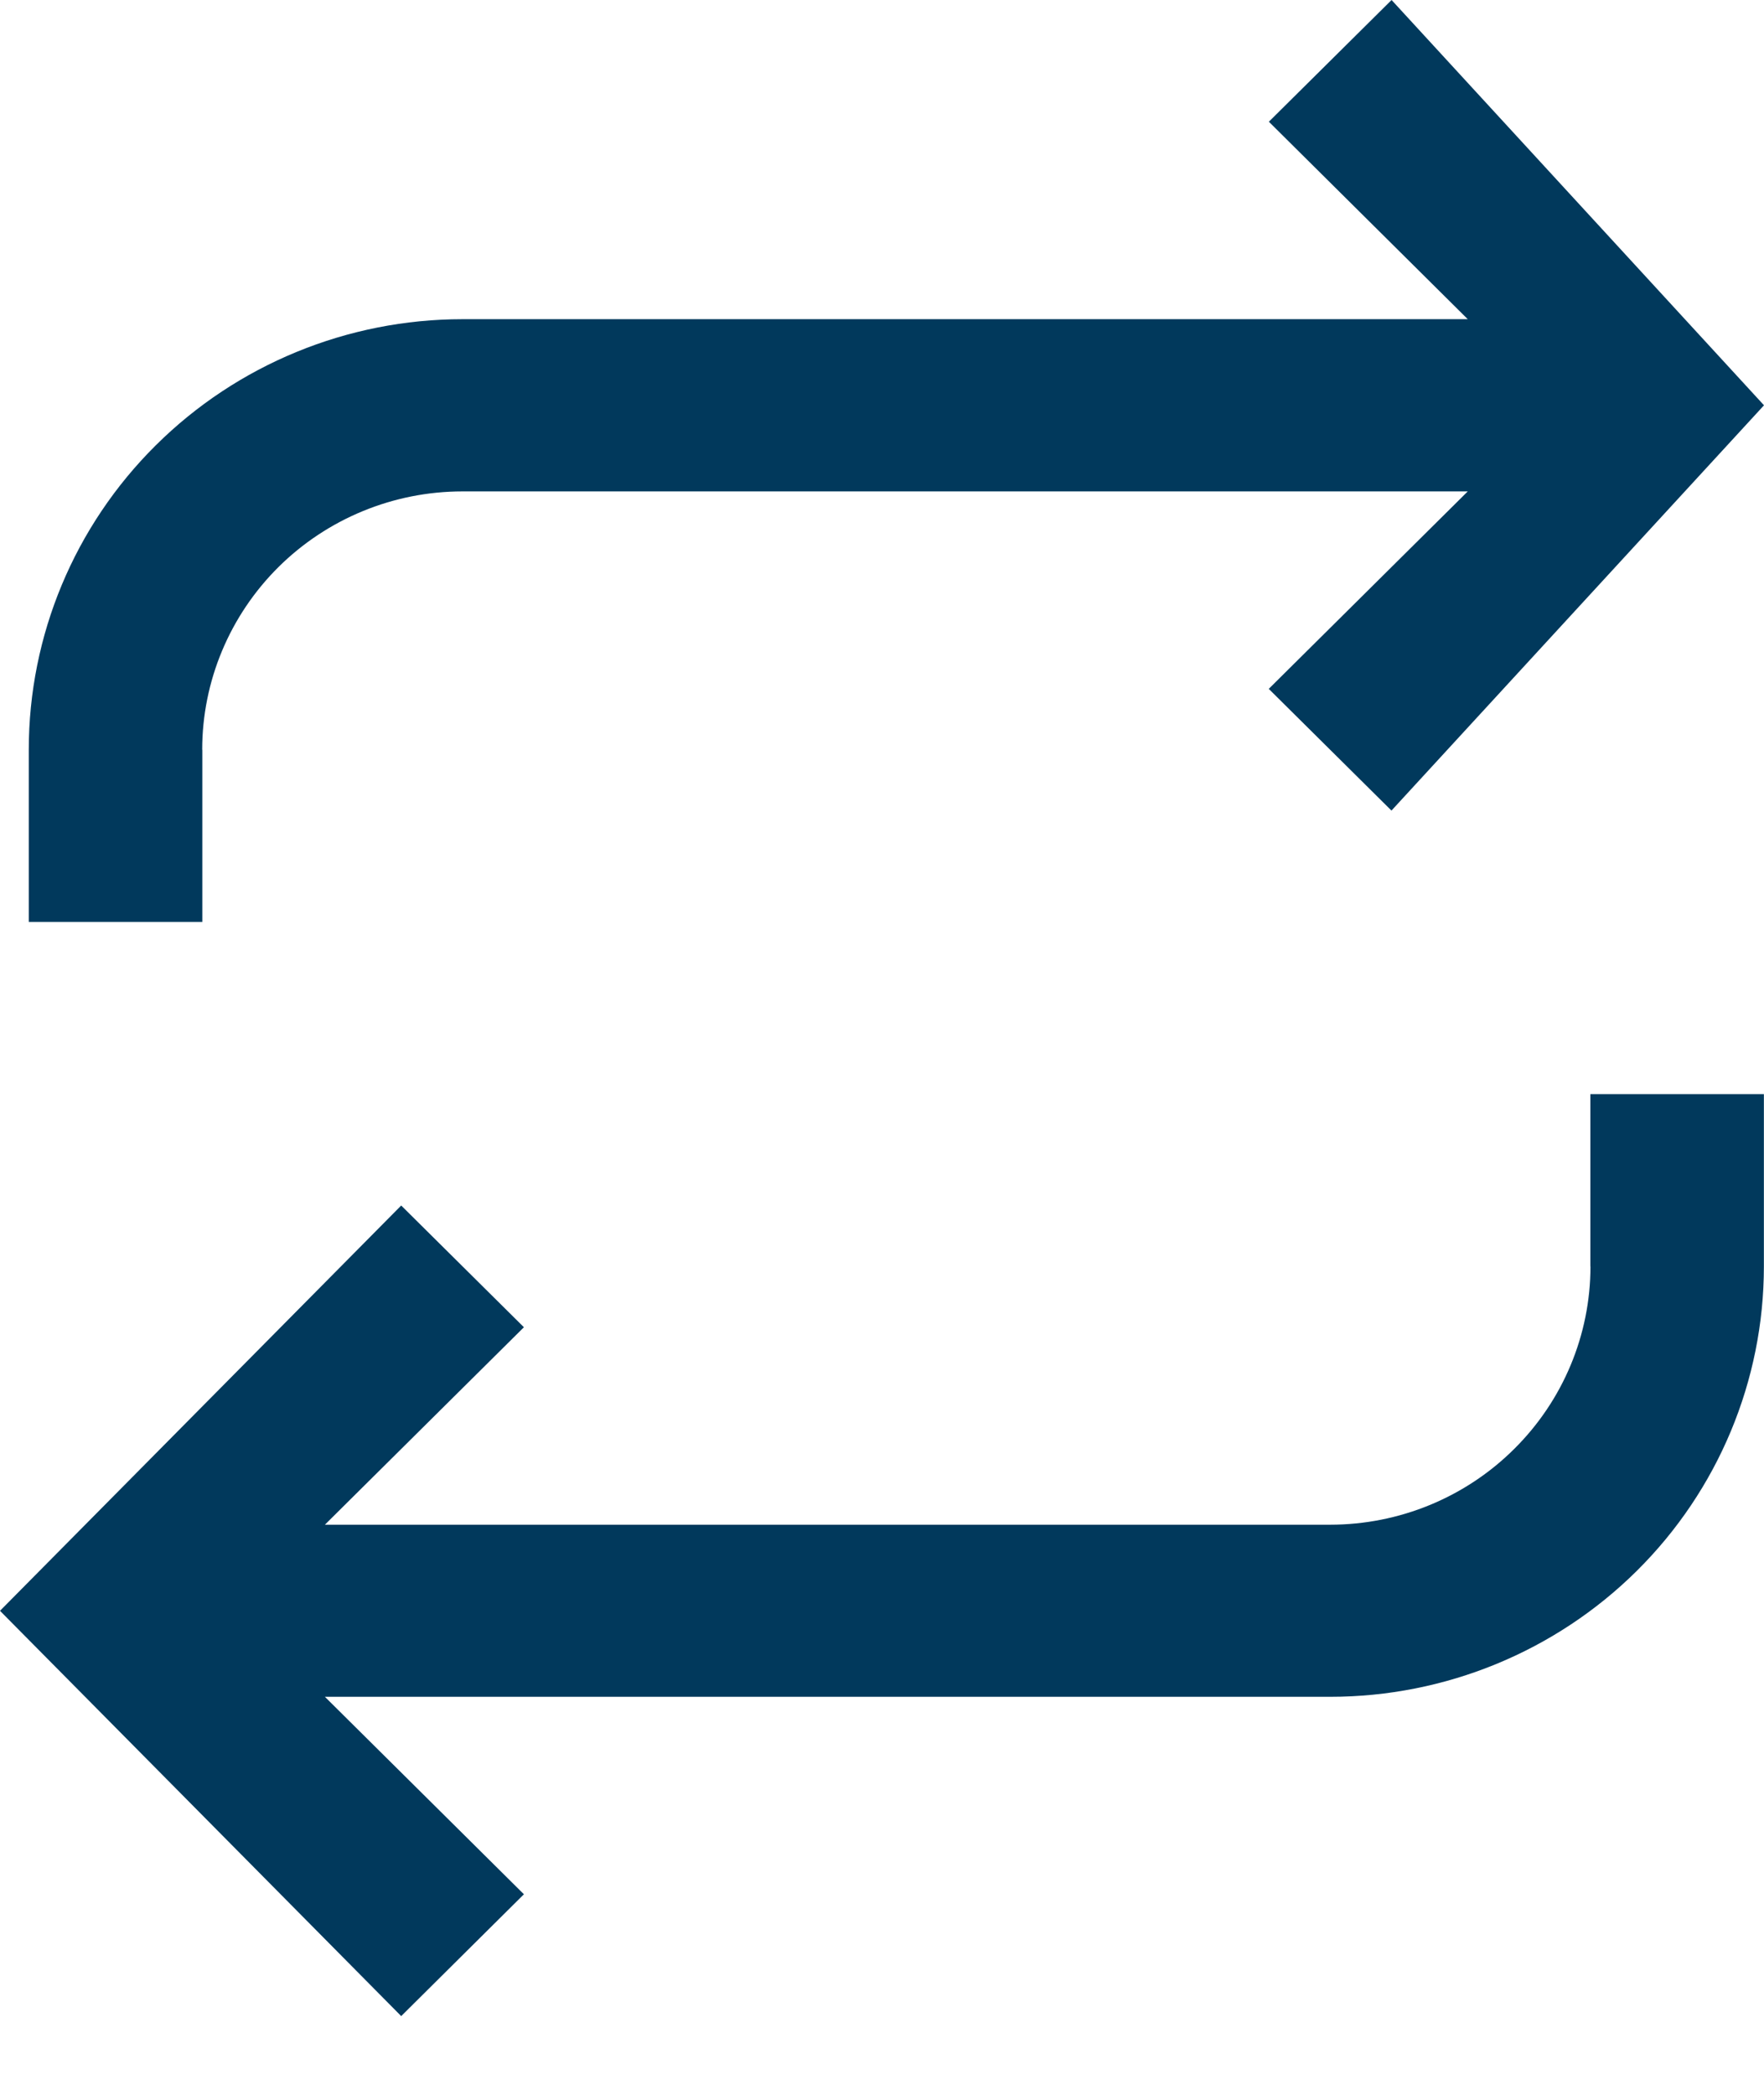 <svg width="16" height="19" viewBox="0 0 16 19" fill="none" xmlns="http://www.w3.org/2000/svg">
    <path fill-rule="evenodd" clip-rule="evenodd" d="M14.426 11.486C14.426 12.107 14.177 12.703 13.734 13.142C13.292 13.582 12.691 13.829 12.065 13.829H2.947L4.752 12.038L3.639 10.934L0 14.61L3.639 18.286L4.752 17.181L2.947 15.39H12.065C13.108 15.39 14.109 14.979 14.847 14.247C15.585 13.515 15.999 12.521 15.999 11.486V9.924H14.425V11.486H14.426Z" fill="#01395C"/>
    <path fill-rule="evenodd" clip-rule="evenodd" d="M1.834 6.8C1.834 6.179 2.083 5.583 2.526 5.143C2.969 4.704 3.569 4.457 4.195 4.457H13.313L11.508 6.248L12.621 7.352L16 3.676L12.622 0L11.509 1.104L13.313 2.895H4.195C3.152 2.895 2.151 3.306 1.413 4.039C0.675 4.771 0.261 5.764 0.261 6.8V8.362H1.835V6.8L1.834 6.8Z" fill="#01395C"/>
</svg>
